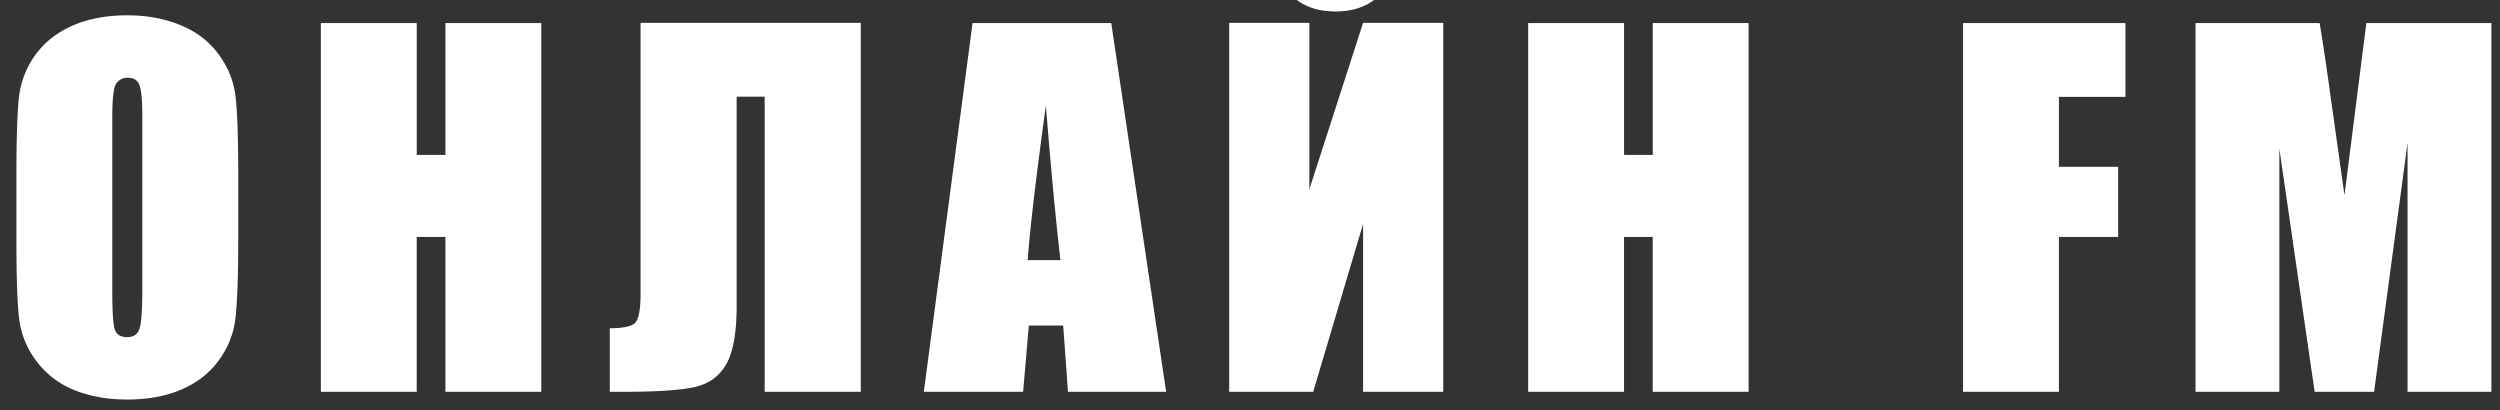 <svg viewBox="0 0 134 22" fill="none" xmlns="http://www.w3.org/2000/svg"><rect x="0" y="0" width="134" height="22" fill="#333333" stroke="none"/><g clip-path="url(#a)"><path d="M12.769 12.81c0 1.985-.05 3.393-.147 4.223a4.64 4.64 0 0 1-.879 2.258c-.488.684-1.151 1.209-1.99 1.575-.838.366-1.814.549-2.93.549-1.057 0-2.01-.17-2.856-.513a4.735 4.735 0 0 1-2.026-1.562 4.678 4.678 0 0 1-.916-2.259C.928 16.268.88 14.844.88 12.81V9.428c0-1.986.045-3.39.134-4.212.098-.83.39-1.587.88-2.27.496-.684 1.163-1.209 2.001-1.575.838-.366 1.815-.55 2.93-.55 1.058 0 2.006.176 2.844.526.846.341 1.526.858 2.039 1.55.512.692.817 1.444.915 2.258.098.814.147 2.238.147 4.273v3.381Zm-5.14-6.495c0-.92-.052-1.506-.158-1.758-.098-.26-.305-.39-.623-.39a.713.713 0 0 0-.622.317c-.139.203-.208.814-.208 1.83v9.23c0 1.147.045 1.855.134 2.123.098.269.318.403.66.403.35 0 .573-.154.67-.464.099-.309.147-1.045.147-2.209V6.315Zm21.385-5.078V21h-5.14v-8.3h-1.538V21h-5.139V1.237h5.14v7.068h1.538V1.237h5.139ZM46.138 21h-5.152V5.18h-1.501v11.194c0 1.473-.191 2.53-.574 3.173-.374.643-.948 1.046-1.721 1.209-.773.163-2.006.244-3.699.244h-.806v-3.406c.627 0 1.058-.077 1.294-.232.236-.154.355-.683.355-1.587V1.225h11.804V21ZM59.563 1.237 62.505 21h-5.261l-.257-3.552h-1.843L54.839 21h-5.322l2.612-19.763h7.434Zm-2.722 12.707c-.26-2.238-.521-5-.781-8.288-.521 3.776-.847 6.539-.977 8.288h1.758ZM77.358 21h-4.297v-8.997L70.388 21h-4.504V1.225h4.297v8.923l2.88-8.923h4.297V21ZM72.976-3.072h2.075c-.049 1.107-.374 1.998-.976 2.673C73.48.277 72.65.614 71.585.614c-1.075 0-1.909-.337-2.503-1.013-.586-.684-.903-1.575-.952-2.673h2.075c.098 1.115.558 1.672 1.38 1.672.83 0 1.293-.557 1.391-1.672Zm20.75 4.309V21h-5.14v-8.3h-1.538V21H81.91V1.237h5.14v7.068h1.537V1.237h5.14Zm11.494 0h8.703v3.955h-3.564v3.747h3.174v3.76h-3.174V21h-5.139V1.237Zm28.318 0V21h-4.493V7.658L127.251 21h-3.186l-1.892-13.037V21h-4.492V1.237h6.652c.196 1.188.403 2.588.623 4.199l.708 5.03 1.172-9.23h6.702Z" fill="#fff"/></g><defs><clipPath id="a"><path fill="#fff" d="M0 0h134v22H0z"/></clipPath></defs></svg>